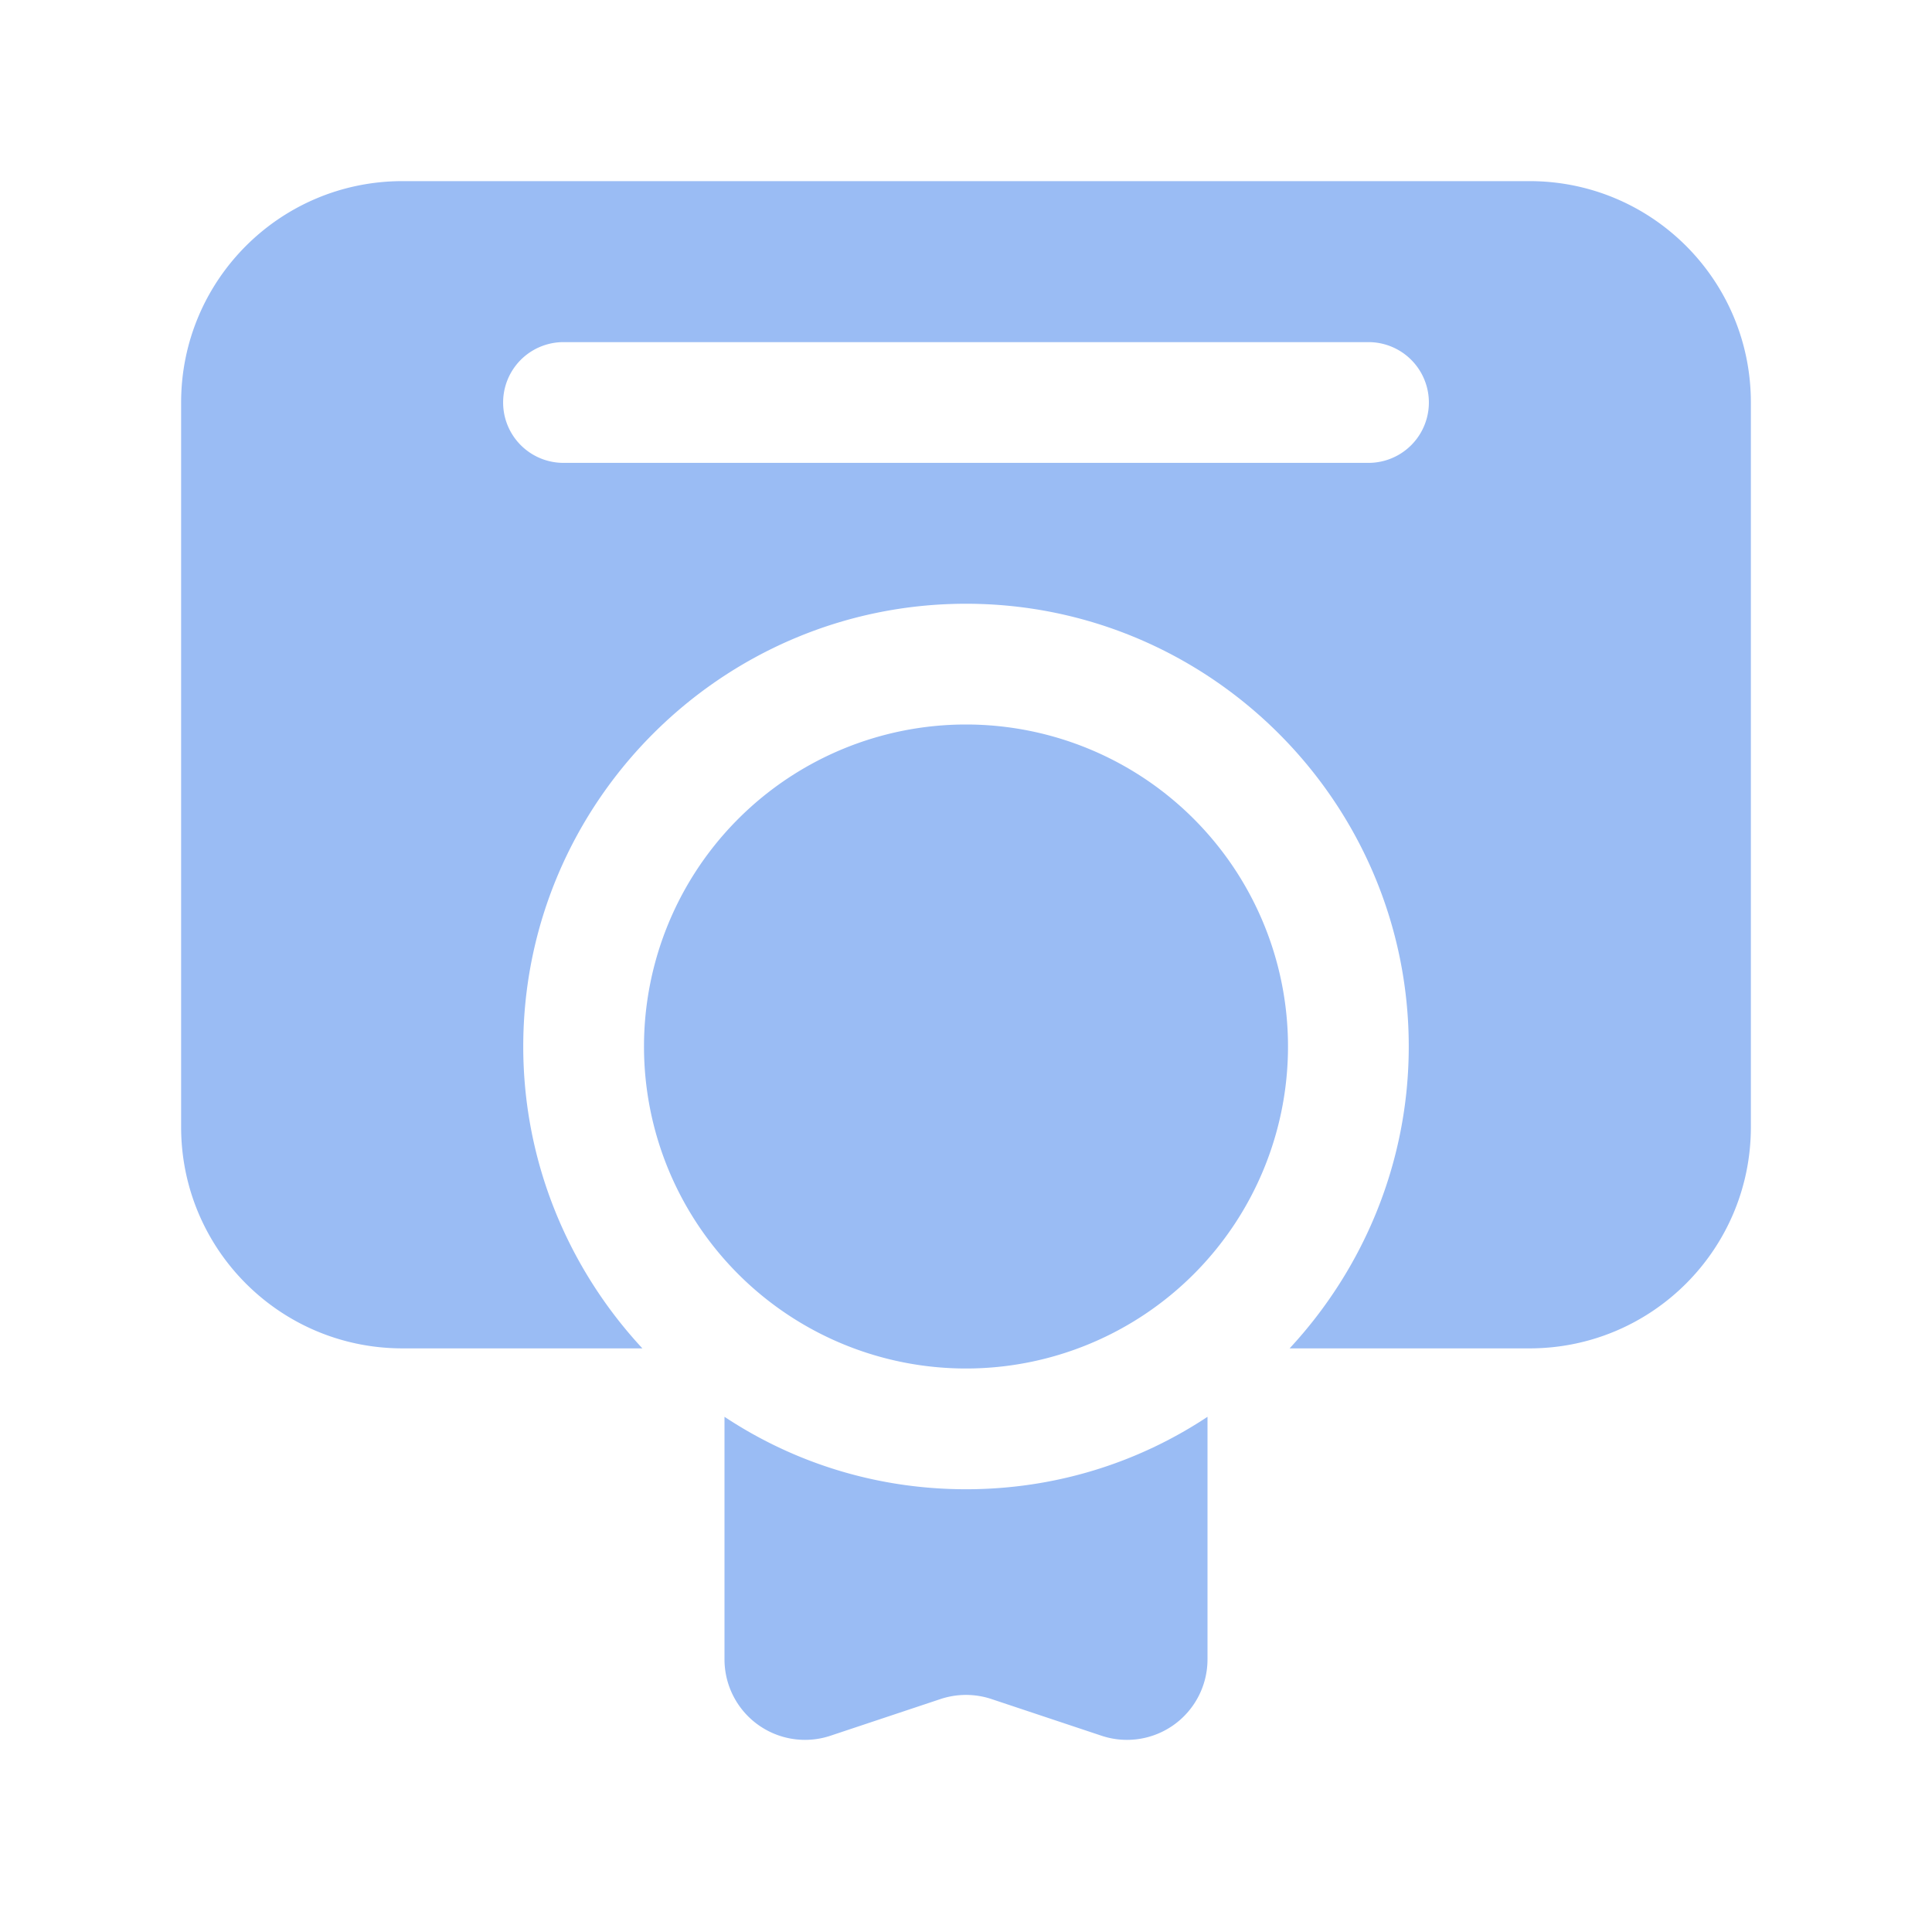 <svg xmlns="http://www.w3.org/2000/svg" version="1.1" xmlns:xlink="http://www.w3.org/1999/xlink" width="59" height="59" x="0" y="0" viewBox="0 0 24 24" style="enable-background:new 0 0 512 512" xml:space="preserve" class=""><g><path d="M19 2.25H5C3.48 2.25 2.25 3.48 2.25 5v9c0 1.52 1.23 2.75 2.75 2.75h2.98c-.91-.98-1.48-2.3-1.48-3.75 0-3.03 2.47-5.5 5.5-5.5s5.5 2.47 5.5 5.5c0 1.45-.57 2.77-1.48 3.75H19c1.52 0 2.75-1.23 2.75-2.75V5c0-1.52-1.23-2.75-2.75-2.75zm-2 3.5H7a.75.75 0 0 1 0-1.5h10a.75.75 0 0 1 0 1.5zM16 13a4 4 0 1 1-8 0 4 4 0 0 1 8 0zm-4 5.5c1.11 0 2.14-.33 3-.9v3.013a1 1 0 0 1-1.316.949l-1.368-.456a1.004 1.004 0 0 0-.632 0l-1.368.456A1 1 0 0 1 9 20.613V17.6c.86.57 1.89.9 3 .9z" fill="#9abcf4" opacity="1" data-original="#000000" class=""></path></g></svg>
